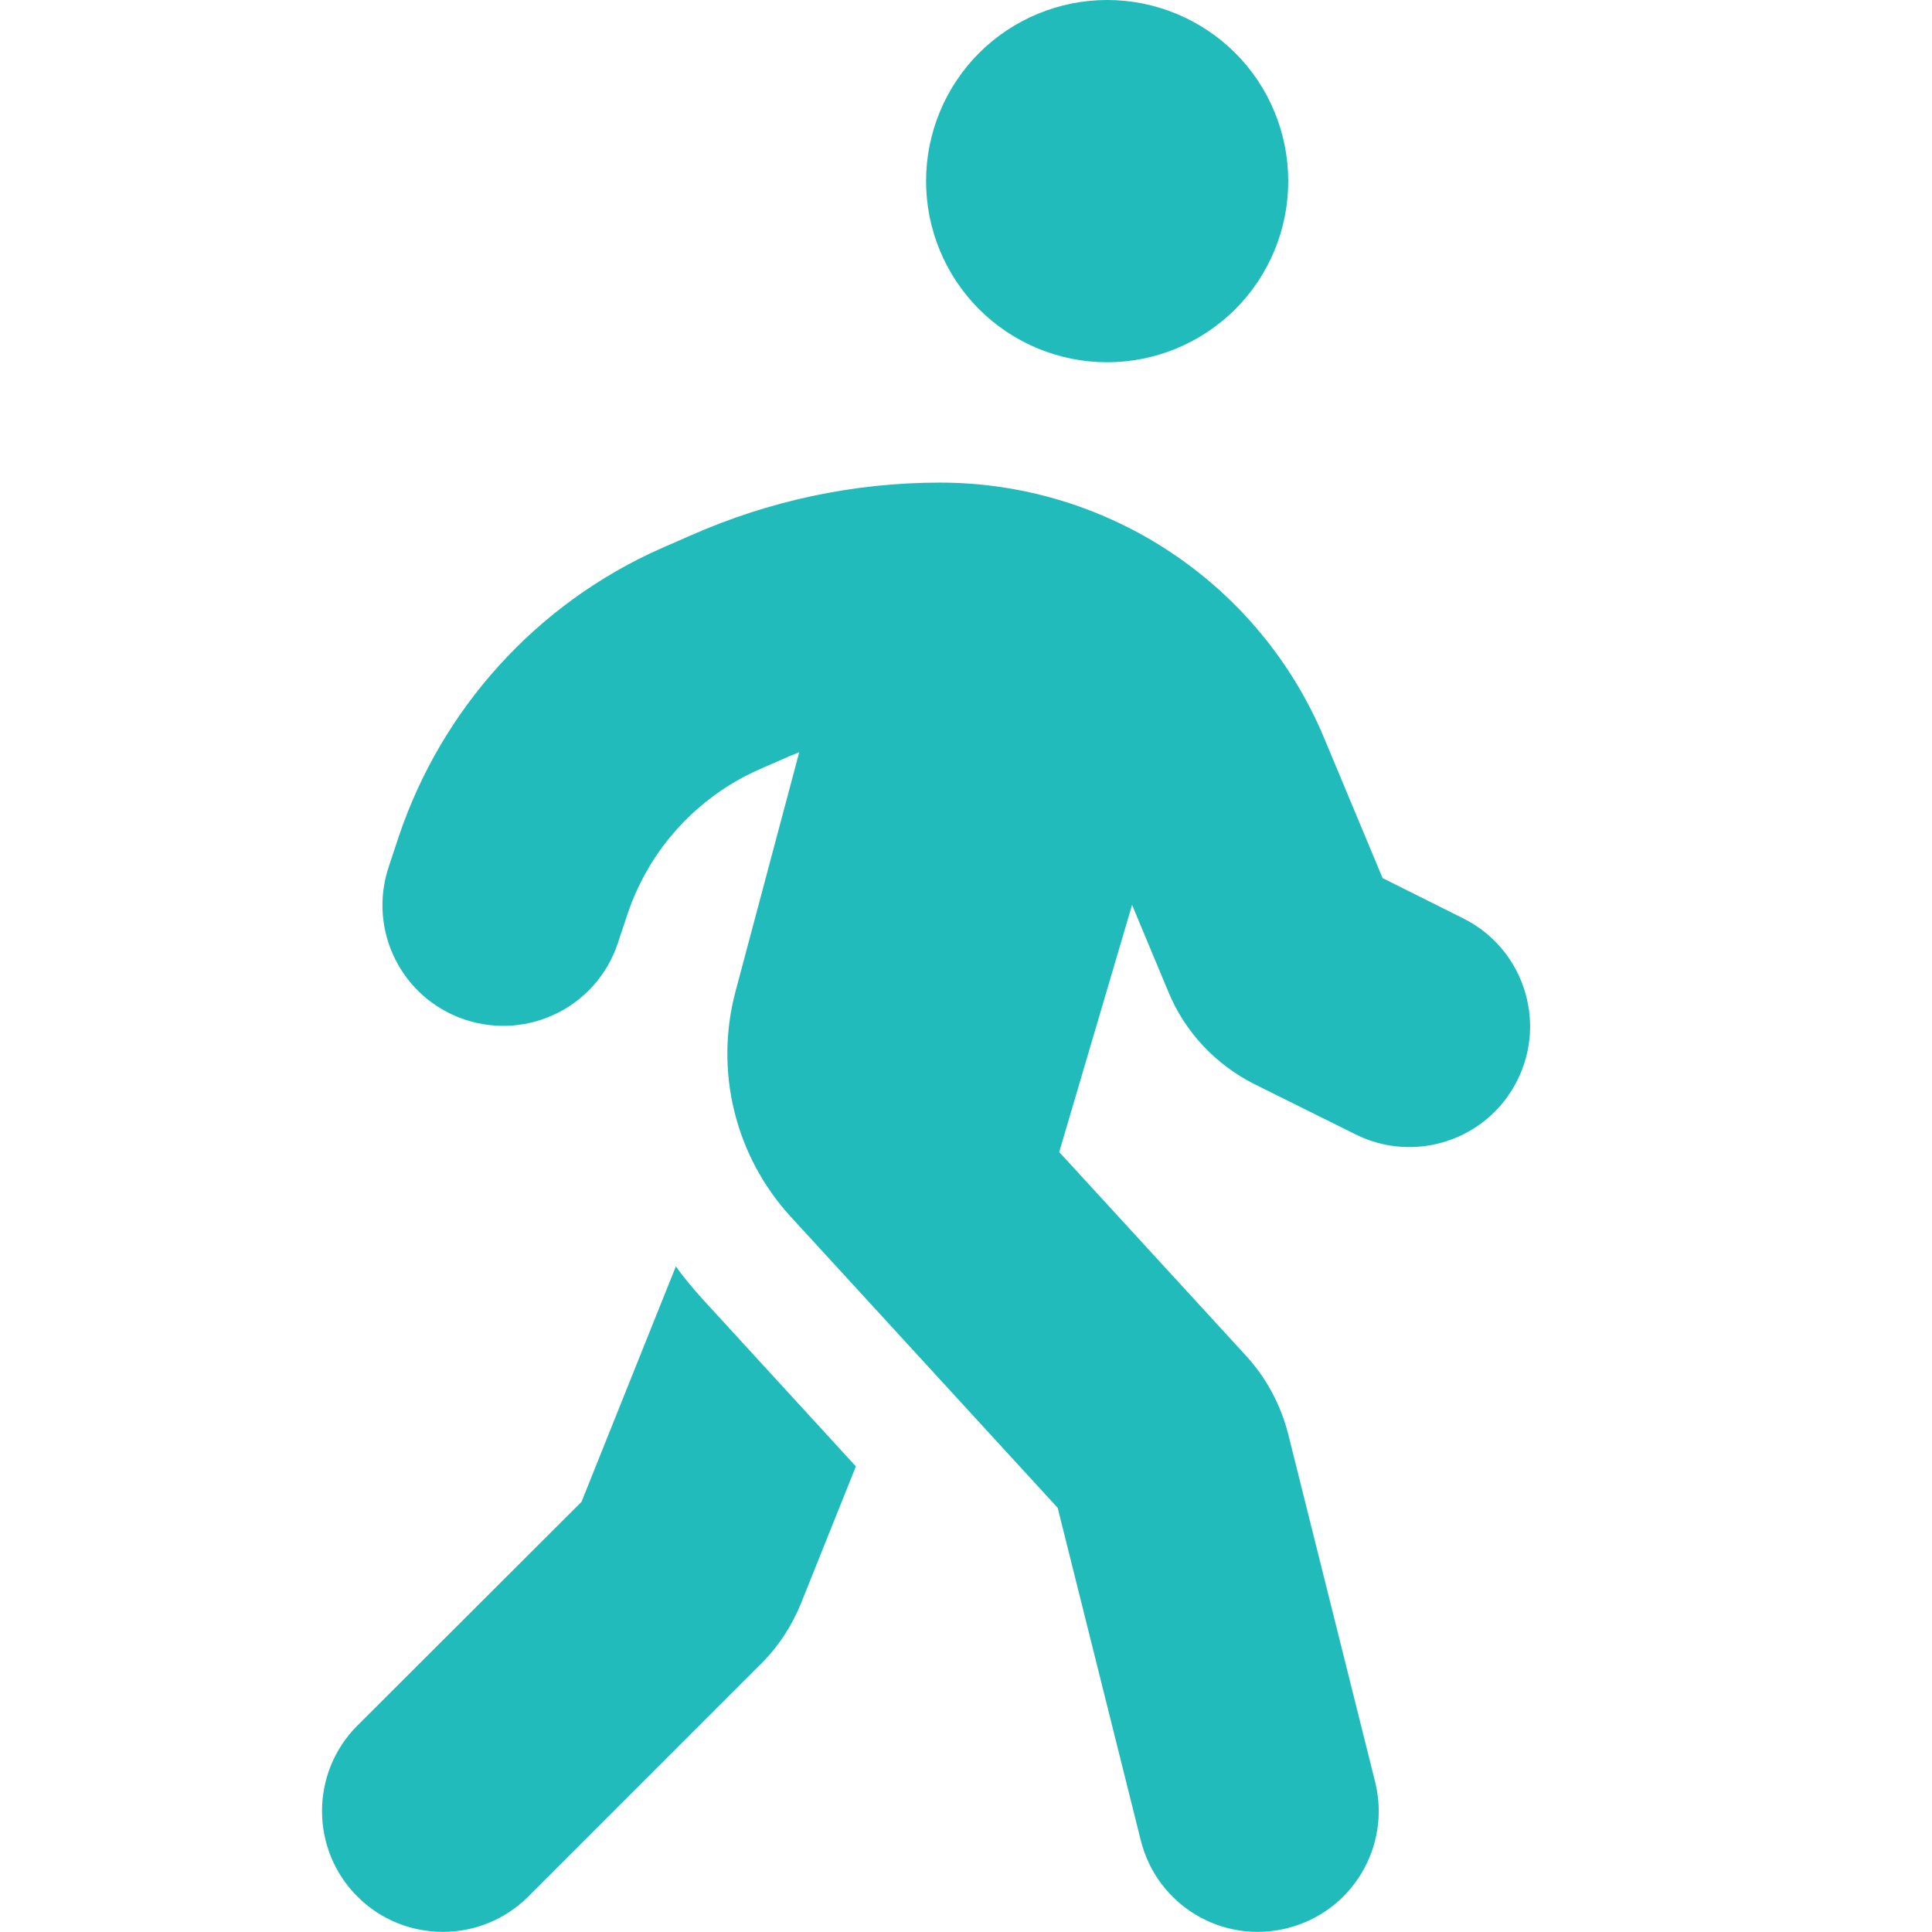 <svg width="24" height="24" viewBox="0 0 24 24" fill="none" xmlns="http://www.w3.org/2000/svg">
<path d="M11.504 2.25C11.504 1.653 11.741 1.081 12.162 0.659C12.585 0.237 13.157 0 13.754 0C14.35 0 14.922 0.237 15.345 0.659C15.767 1.081 16.003 1.653 16.003 2.25C16.003 2.847 15.767 3.419 15.345 3.841C14.922 4.263 14.35 4.5 13.754 4.5C13.157 4.5 12.585 4.263 12.162 3.841C11.741 3.419 11.504 2.847 11.504 2.25ZM9.933 9.342C9.886 9.361 9.844 9.38 9.797 9.398L9.422 9.562C8.654 9.905 8.063 10.556 7.796 11.353L7.674 11.719C7.411 12.506 6.563 12.928 5.775 12.666C4.988 12.403 4.566 11.555 4.829 10.767L4.95 10.402C5.485 8.803 6.666 7.5 8.204 6.816L8.579 6.652C9.554 6.22 10.608 5.995 11.677 5.995C13.768 5.995 15.652 7.252 16.453 9.178L17.175 10.908L18.178 11.409C18.919 11.78 19.219 12.68 18.849 13.42C18.479 14.161 17.578 14.461 16.838 14.091L15.582 13.467C15.099 13.223 14.719 12.82 14.513 12.319L14.063 11.241L13.158 14.311L15.479 16.842C15.732 17.119 15.91 17.452 16.003 17.817L17.082 22.134C17.283 22.936 16.796 23.752 15.989 23.953C15.183 24.155 14.372 23.667 14.171 22.861L13.139 18.731L9.825 15.117C9.132 14.363 8.874 13.308 9.136 12.319L9.929 9.342H9.933ZM7.224 18.656L8.396 15.731C8.494 15.872 8.607 16.003 8.724 16.134L10.632 18.216L9.952 19.913C9.839 20.194 9.671 20.452 9.455 20.667L6.563 23.559C5.977 24.145 5.025 24.145 4.439 23.559C3.854 22.973 3.854 22.022 4.439 21.436L7.224 18.656Z" fill="#22BBBB"/>
</svg>
